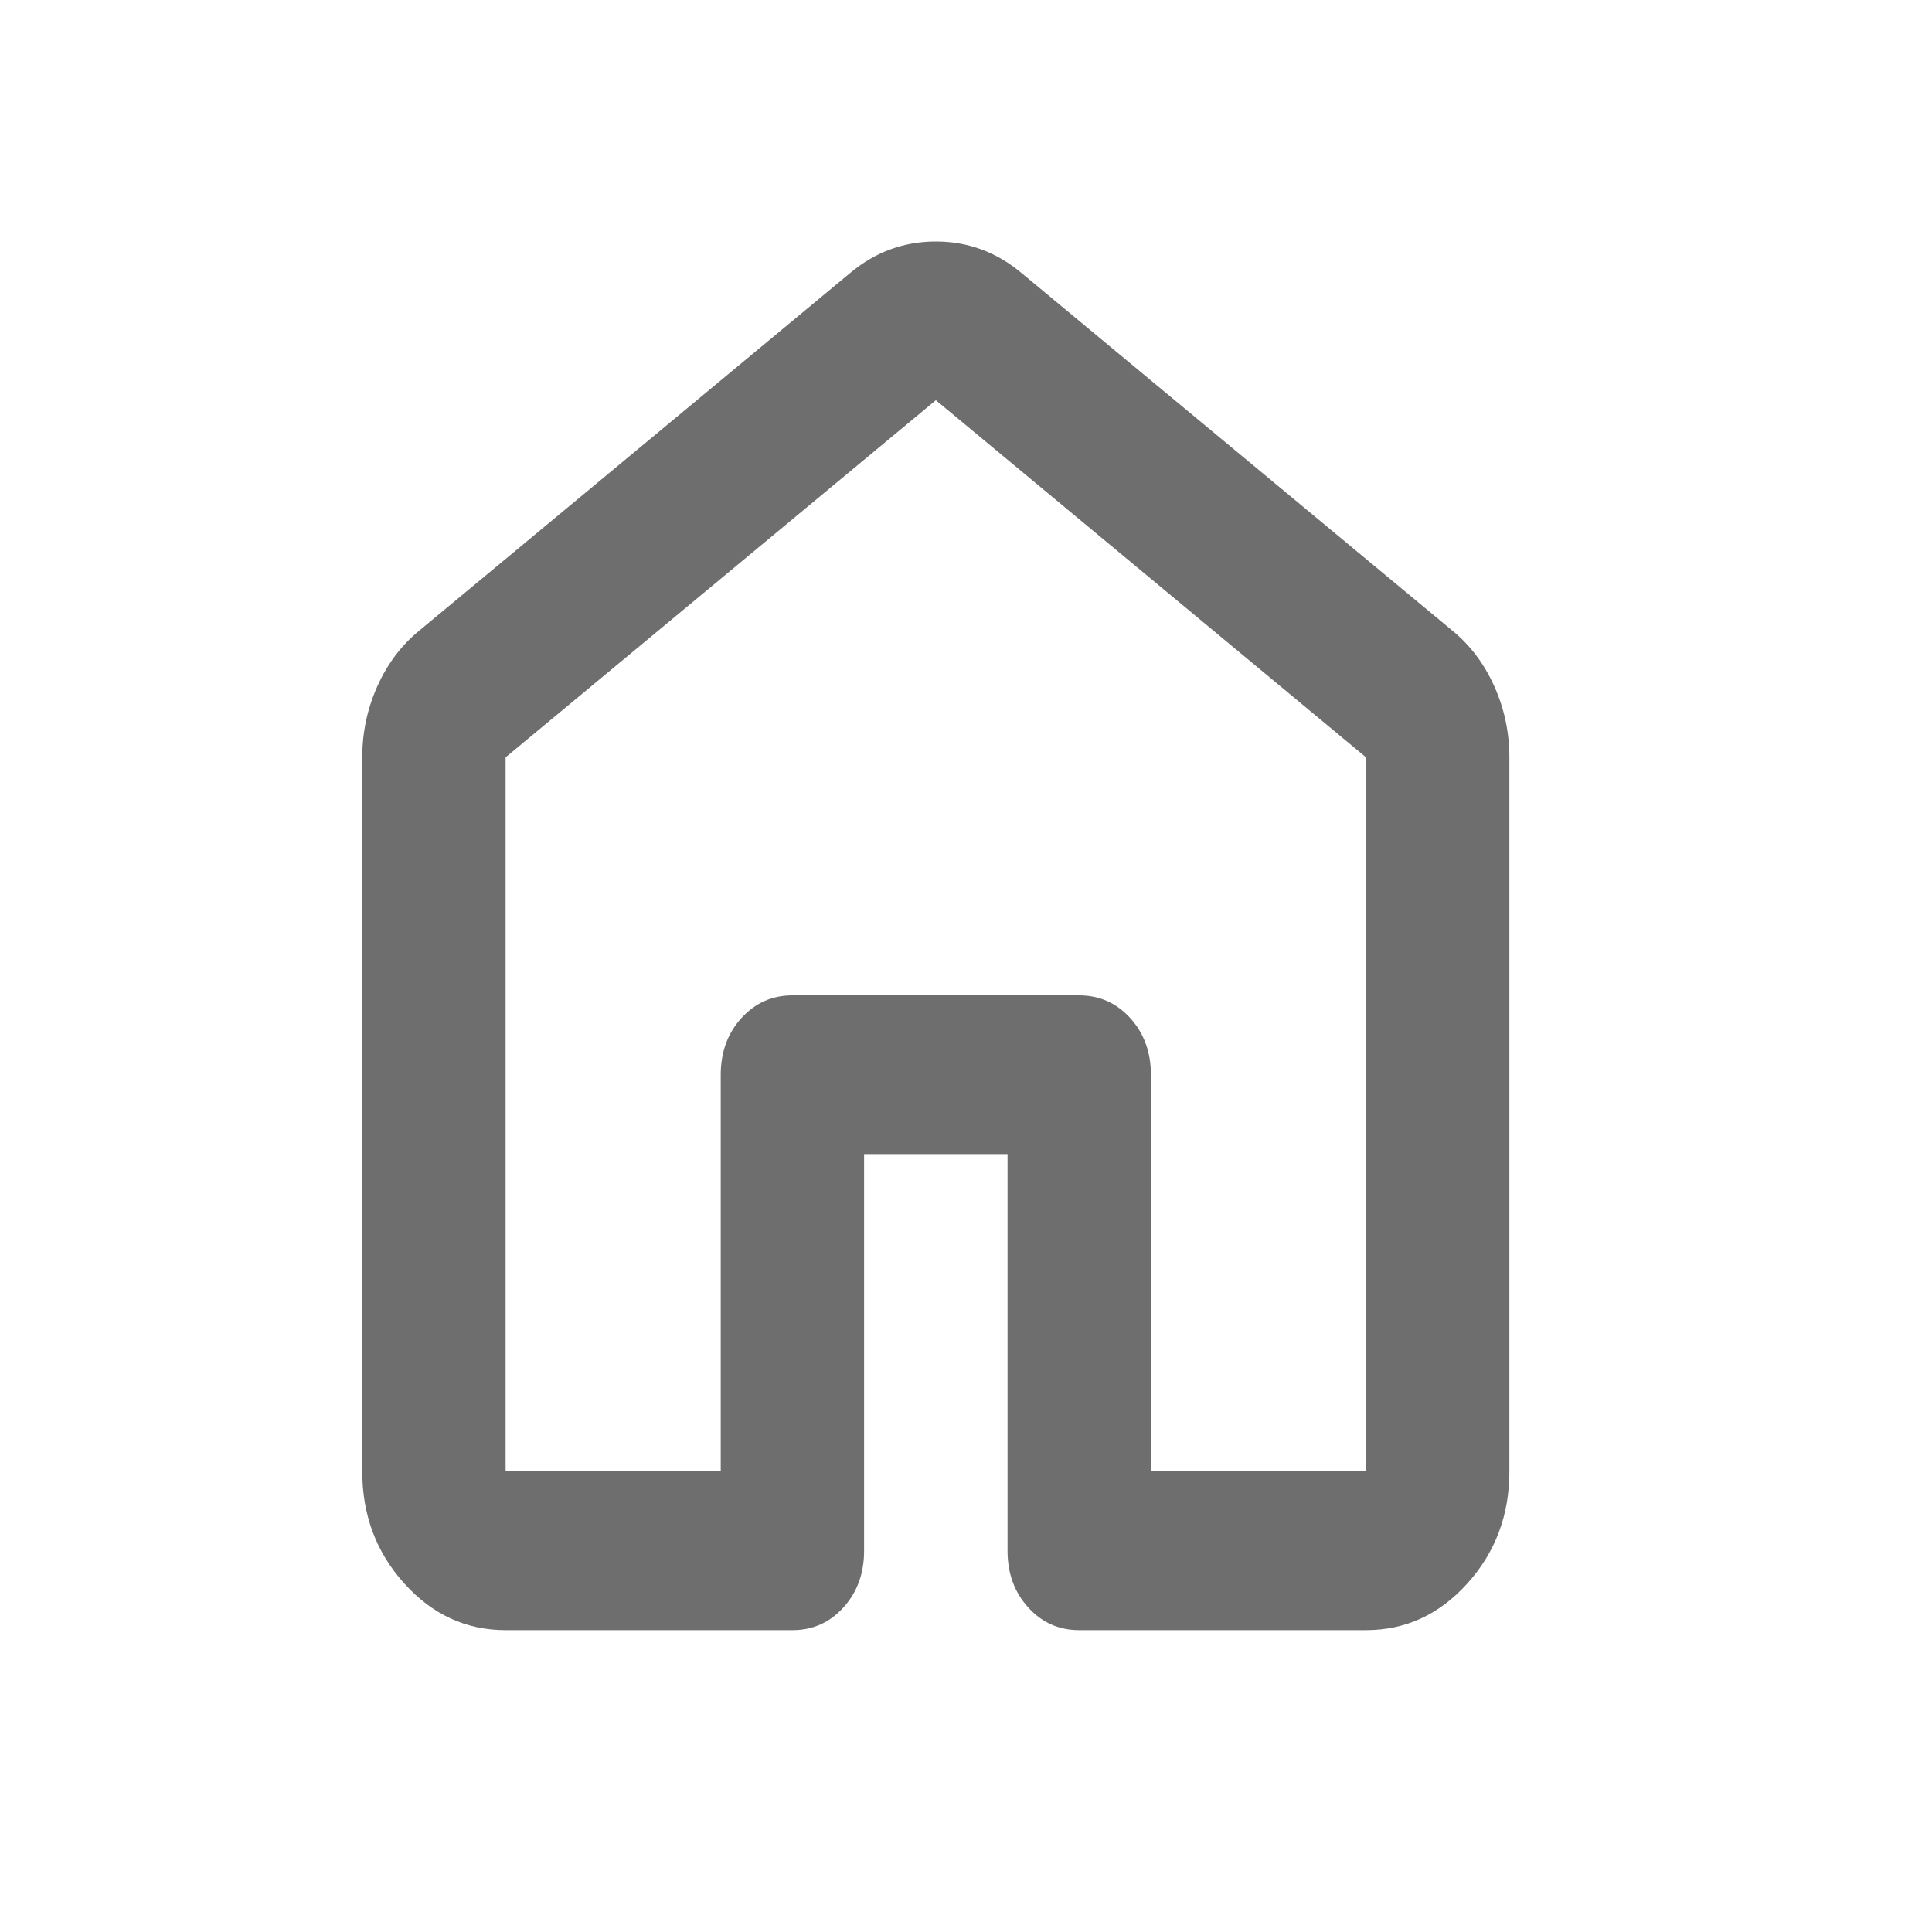 <svg xmlns="http://www.w3.org/2000/svg" width="20" height="20" viewBox="0 0 20 20" fill="none">
  <path d="M5.234 15.232H7.461V11.125C7.461 10.893 7.532 10.697 7.674 10.54C7.817 10.383 7.993 10.304 8.203 10.304H11.172C11.382 10.304 11.558 10.383 11.701 10.54C11.843 10.697 11.914 10.893 11.914 11.125V15.232H14.141V7.84L9.688 4.143L5.234 7.84V15.232ZM3.75 15.232V7.84C3.75 7.58 3.803 7.333 3.908 7.1C4.013 6.868 4.158 6.676 4.344 6.525L8.797 2.829C9.057 2.61 9.354 2.5 9.688 2.5C10.021 2.5 10.318 2.61 10.578 2.829L15.031 6.525C15.217 6.676 15.362 6.868 15.467 7.1C15.572 7.333 15.625 7.58 15.625 7.84V15.232C15.625 15.684 15.48 16.071 15.189 16.393C14.898 16.715 14.549 16.875 14.141 16.875H11.172C10.962 16.875 10.785 16.797 10.643 16.639C10.501 16.482 10.43 16.287 10.43 16.054V11.947H8.945V16.054C8.945 16.287 8.874 16.482 8.732 16.639C8.59 16.797 8.413 16.875 8.203 16.875H5.234C4.826 16.875 4.477 16.715 4.186 16.393C3.895 16.071 3.75 15.684 3.75 15.232Z" fill="#6E6E6E"/>
</svg>